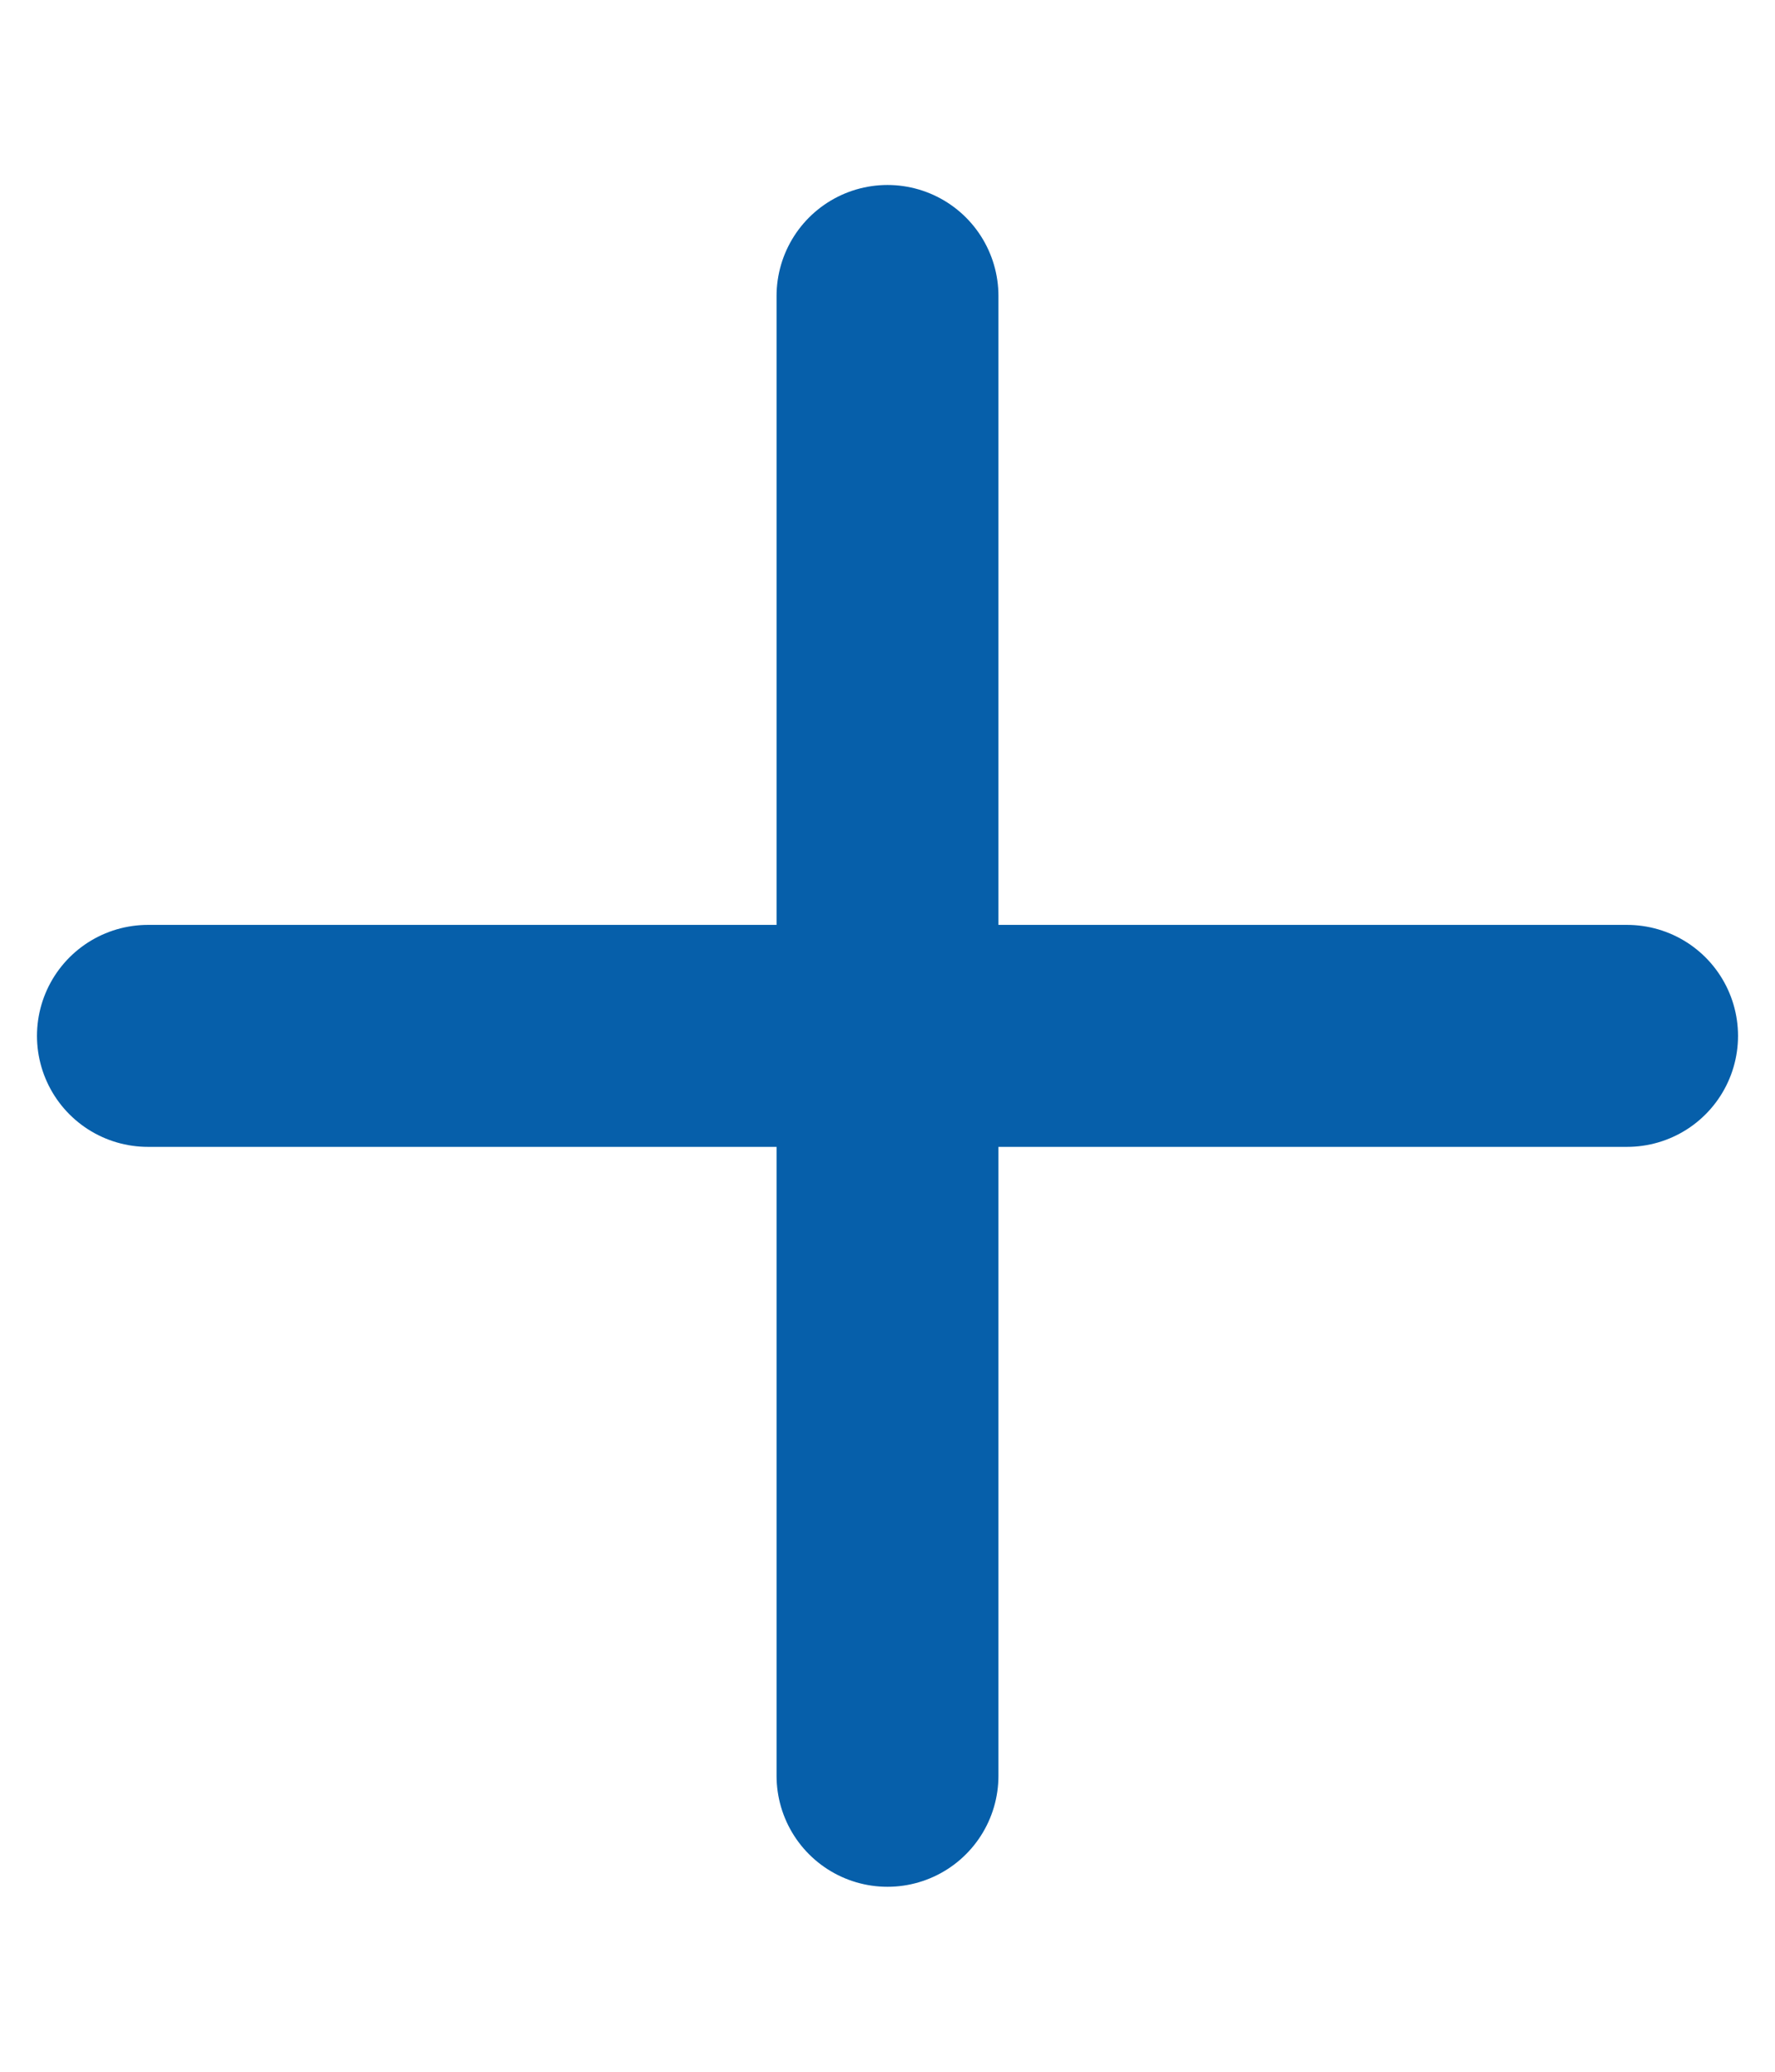 <?xml version="1.0" encoding="UTF-8"?>
<svg width="12px" height="14px" viewBox="0 0 12 14" version="1.1" xmlns="http://www.w3.org/2000/svg" xmlns:xlink="http://www.w3.org/1999/xlink">
    <title>Group 3</title>
    <g id="Symbols" stroke="none" stroke-width="1" fill="none" fill-rule="evenodd" stroke-linecap="round">
        <g id="Winterbanden/Button/Text/32/Default" transform="translate(-18, -9)" stroke="#065FAA" stroke-width="1.5">
            <g id="Group-2" transform="translate(18, 6)">
                <g id="Group" transform="translate(0, 4)">
                    <g id="Group-3" transform="translate(1, 0.5)">
                        <line x1="0" y1="5.5" x2="10" y2="5.5" id="Line-6"></line>
                        <line x1="4.8316906e-13" y1="5.5" x2="10" y2="5.5" id="Line-6" transform="translate(5, 5.5) rotate(90) translate(-5, -5.5) "></line>
                    </g>
                </g>
            </g>
        </g>
    </g>
</svg>